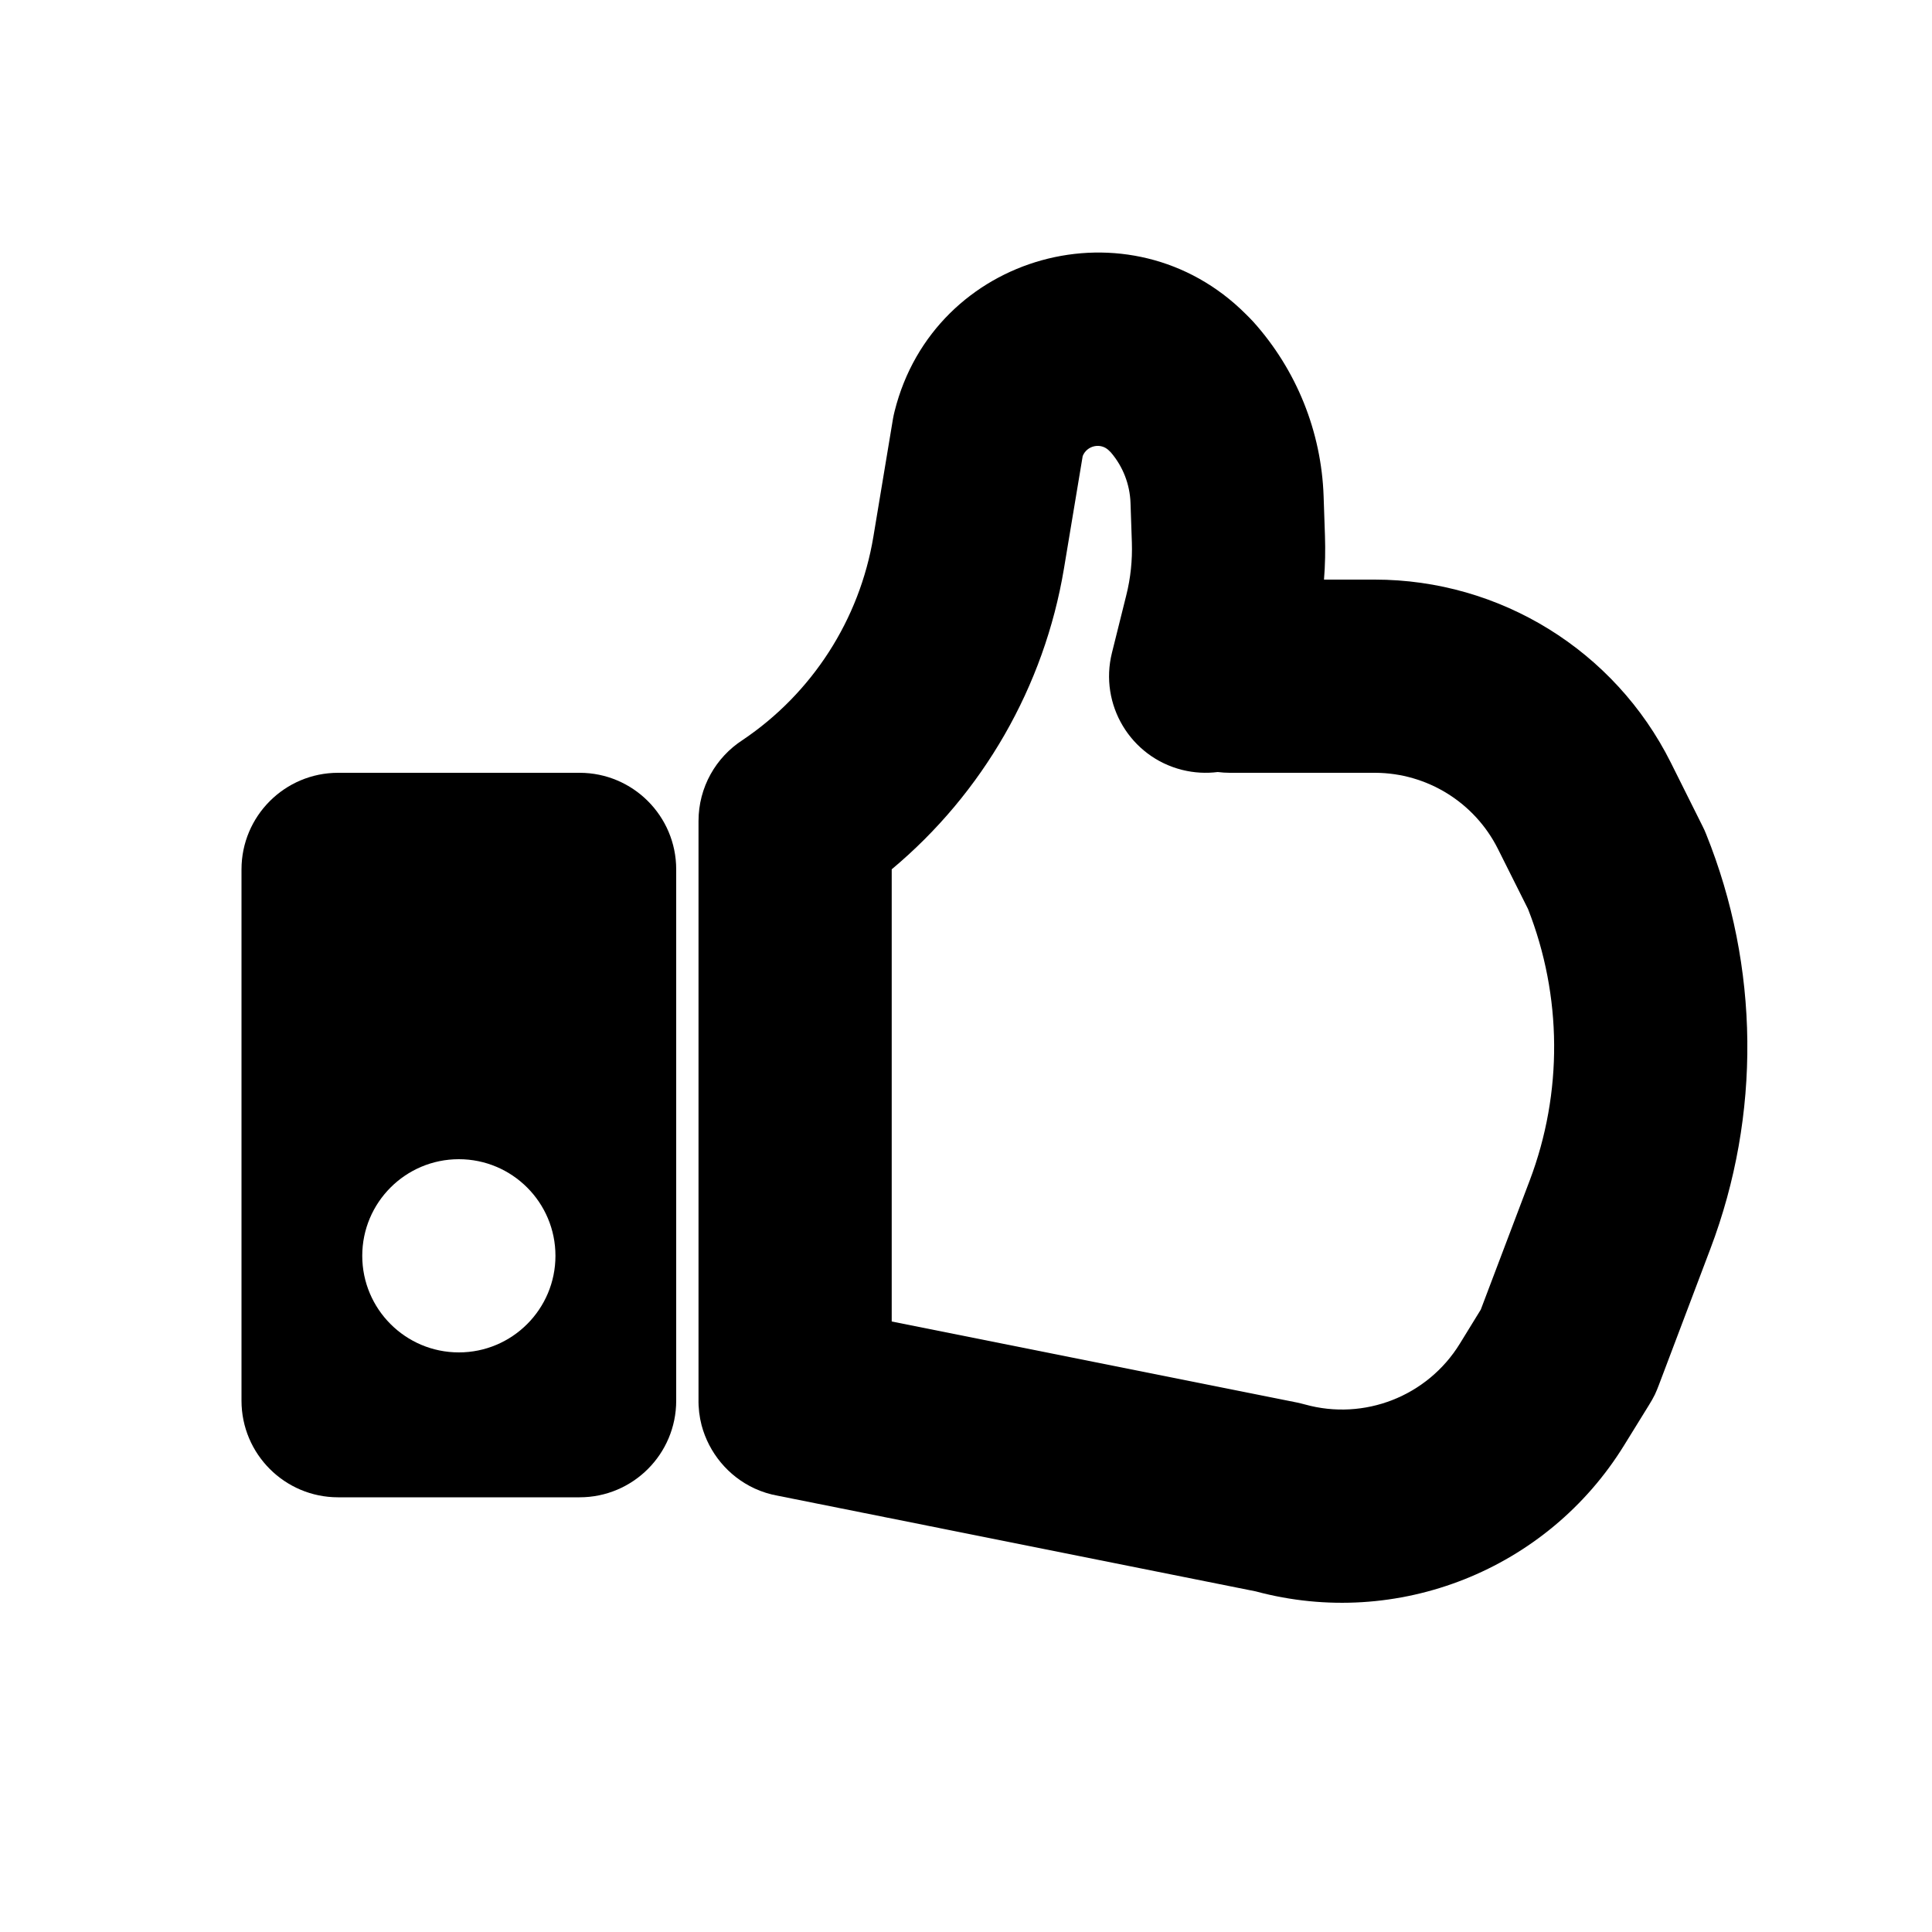 <svg xmlns="http://www.w3.org/2000/svg" viewBox="0 0 20 20" fill="none"><path fill-rule="evenodd" clip-rule="evenodd" d="M3.5 8C2.948 8 2.5 8.448 2.5 9V11V14.5C2.5 15.052 2.948 15.5 3.5 15.5H6C6.552 15.5 7 15.052 7 14.5V9C7 8.448 6.552 8 6 8H3.5ZM4.75 14C5.302 14 5.75 13.552 5.75 13C5.75 12.448 5.302 12 4.75 12C4.198 12 3.75 12.448 3.75 13C3.75 13.552 4.198 14 4.75 14Z" fill="currentColor"/><path fill-rule="evenodd" clip-rule="evenodd" d="M11.481 4.665C11.395 4.578 11.251 4.612 11.208 4.721L11.014 5.886C10.81 7.109 10.173 8.212 9.231 8.999V13.68L13.427 14.519C13.455 14.525 13.482 14.532 13.509 14.539C14.123 14.71 14.777 14.454 15.112 13.91L15.329 13.557L15.836 12.219C16.179 11.312 16.172 10.311 15.818 9.41L15.507 8.789C15.266 8.307 14.774 8.002 14.236 8L14.231 8H12.731C12.688 8 12.647 7.997 12.606 7.992C12.487 8.007 12.362 8.001 12.238 7.97C11.702 7.836 11.377 7.293 11.511 6.757L11.659 6.163C11.704 5.984 11.723 5.8 11.717 5.616L11.703 5.205C11.696 5.014 11.625 4.83 11.501 4.685L11.481 4.665ZM8.053 15.484L13 16.474C14.465 16.868 16.018 16.253 16.815 14.958L17.072 14.542C17.093 14.508 17.113 14.473 17.131 14.437C17.146 14.403 17.161 14.37 17.173 14.336L17.706 12.927C18.231 11.541 18.215 10.009 17.662 8.635C17.651 8.607 17.639 8.58 17.625 8.553L17.296 7.894C16.715 6.733 15.529 6 14.231 6V6H14.231H13.706C13.718 5.85 13.721 5.699 13.716 5.547L13.702 5.137C13.679 4.469 13.422 3.83 12.975 3.332C12.963 3.319 12.951 3.306 12.938 3.293L12.896 3.251C11.704 2.059 9.669 2.623 9.261 4.257L9.261 4.257C9.254 4.283 9.249 4.309 9.244 4.336L9.041 5.557C8.898 6.415 8.408 7.176 7.687 7.661C7.412 7.839 7.231 8.148 7.231 8.5V14.48C7.229 14.574 7.24 14.667 7.263 14.755C7.339 15.039 7.537 15.281 7.81 15.408C7.886 15.443 7.968 15.469 8.053 15.484Z" fill="currentColor"/></svg>